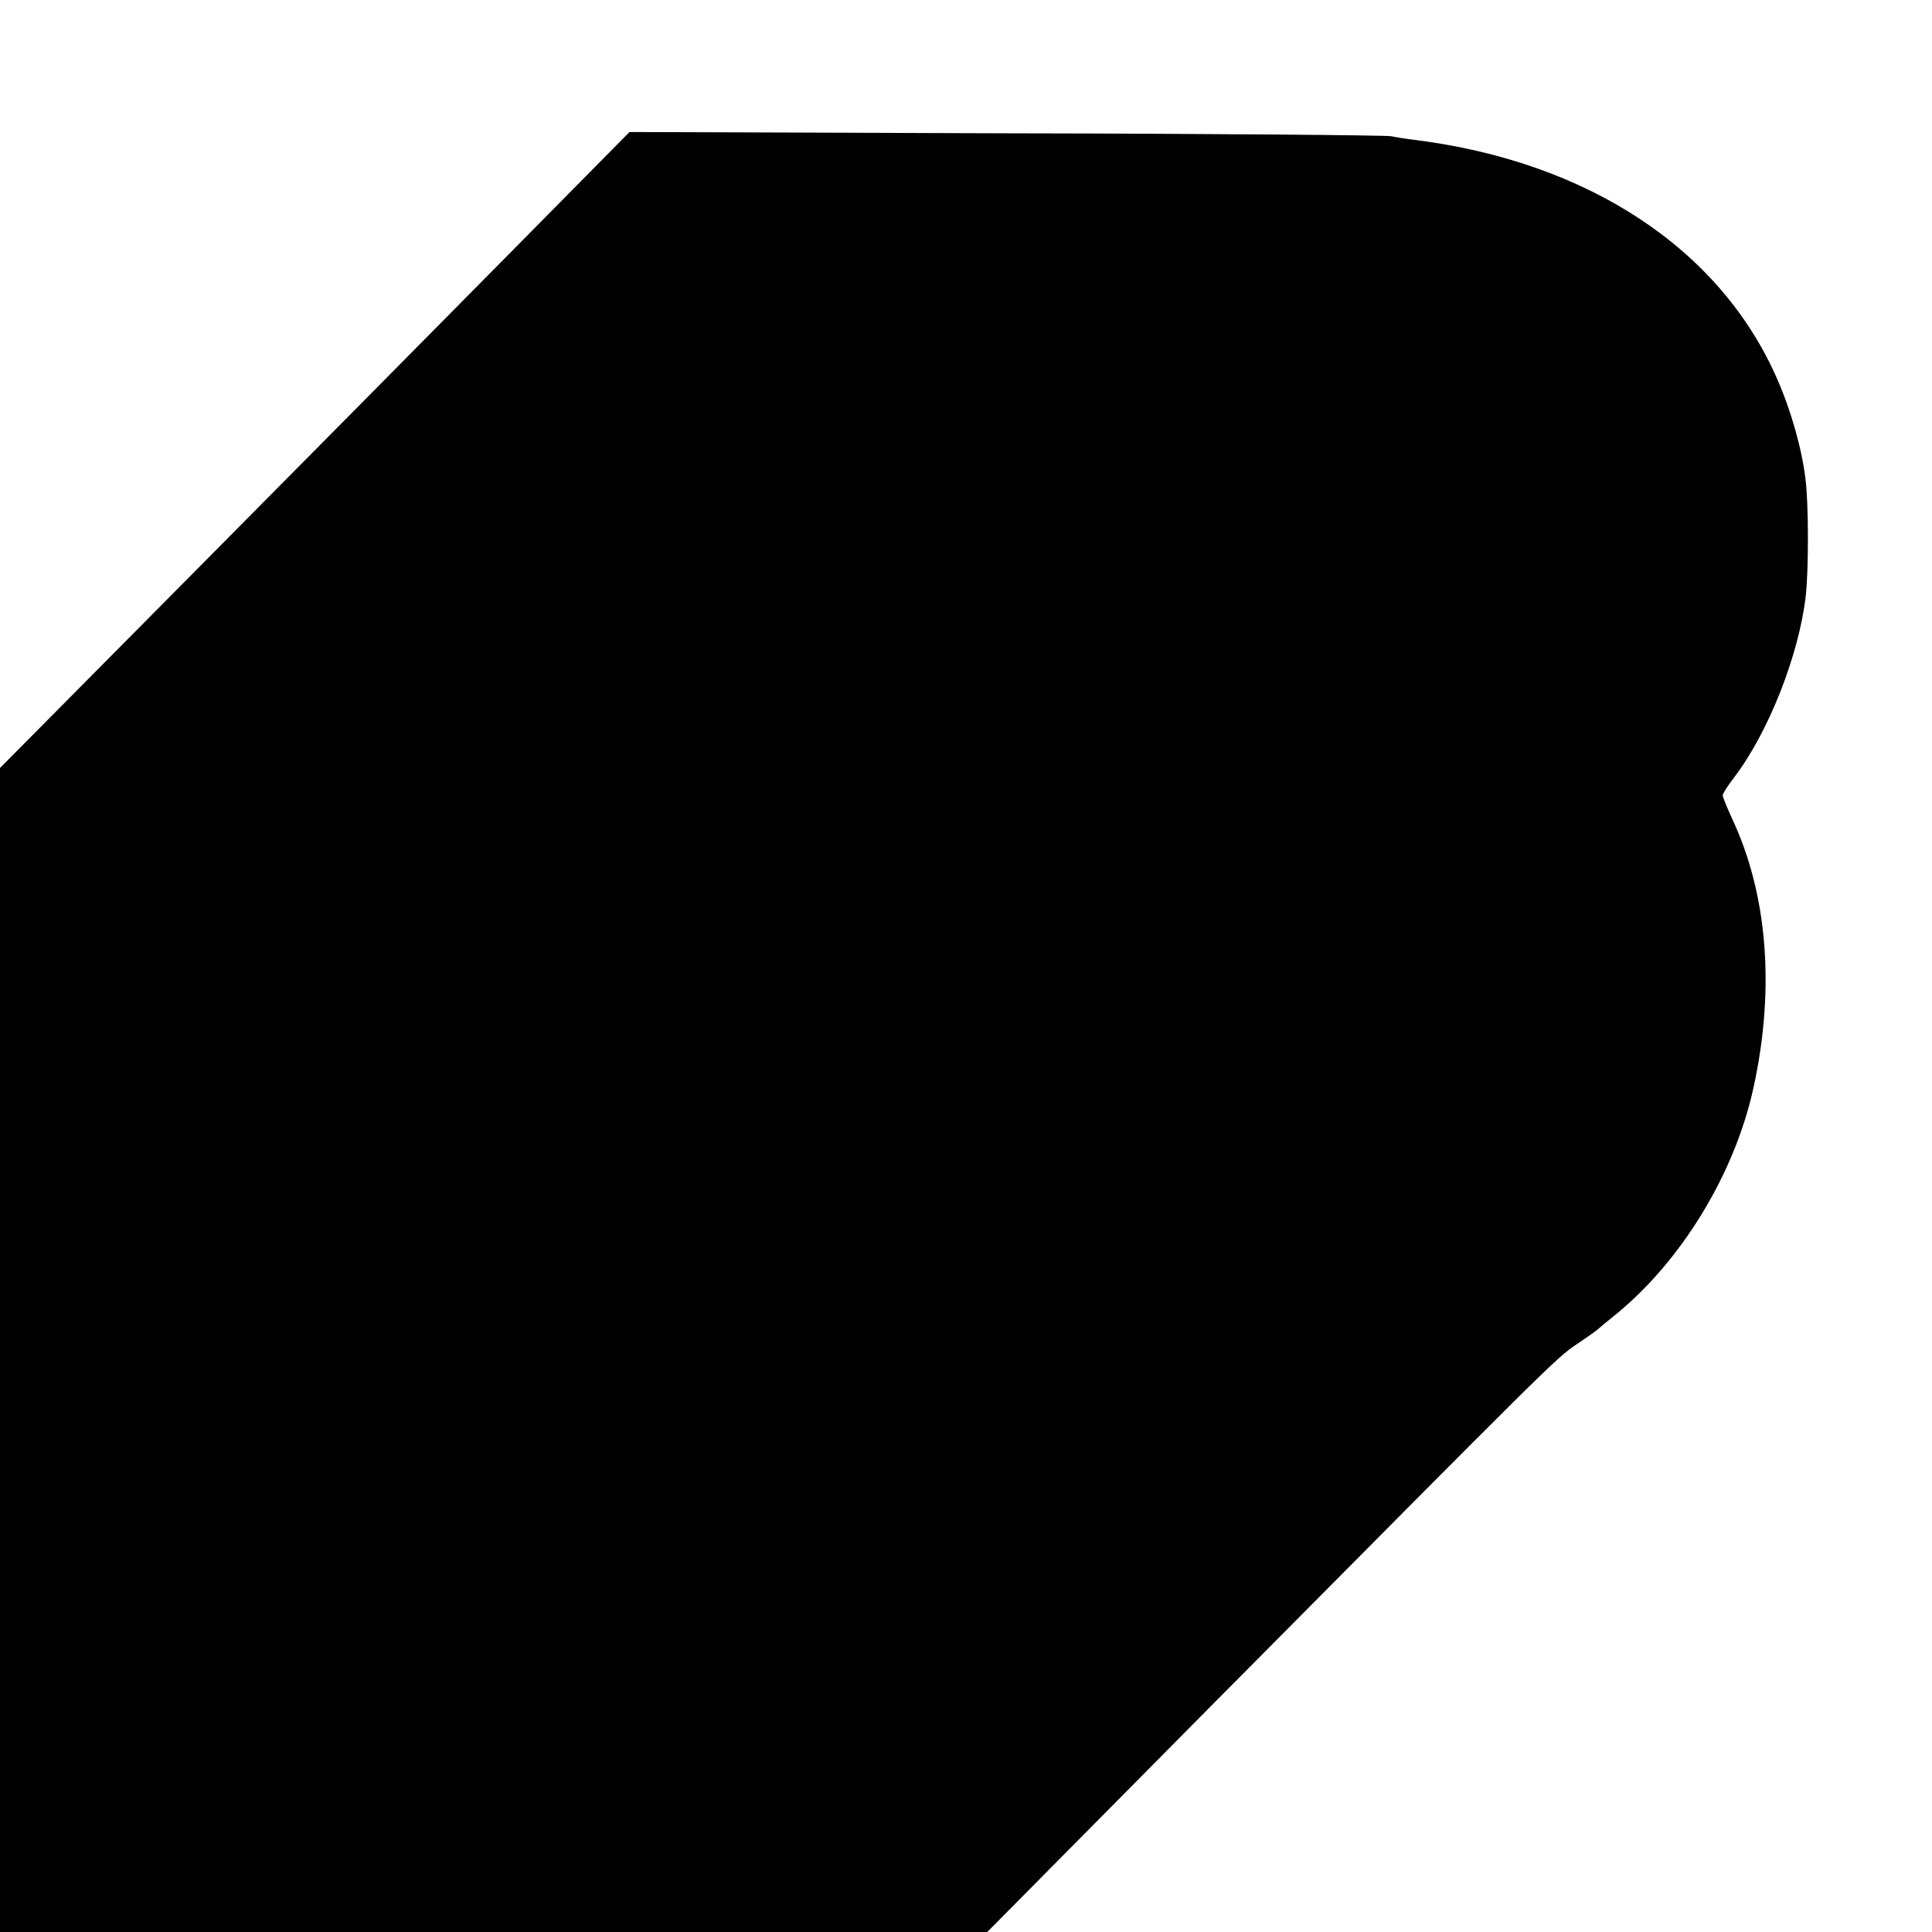 <?xml version="1.0" standalone="no"?>
<!DOCTYPE svg PUBLIC "-//W3C//DTD SVG 20010904//EN"
 "http://www.w3.org/TR/2001/REC-SVG-20010904/DTD/svg10.dtd">
<svg version="1.0" xmlns="http://www.w3.org/2000/svg"
 width="600pt" height="600pt" viewBox="0 0 600 600"
 preserveAspectRatio="xMidYMid meet">
<g transform="translate(0,600) scale(0.1,-0.1)"
fill="#000000" stroke="none">
<path d="M1552 5182 c-221 -224 -661 -668 -977 -987 l-575 -580 0 -1807 0
-1808 1533 0 1533 0 706 713 c1043 1051 1060 1069 1124 1112 33 22 61 42 64
45 3 3 26 22 52 43 208 167 376 442 434 711 67 307 43 600 -67 834 -16 35 -29
67 -29 72 0 6 16 30 35 55 107 140 202 381 223 565 9 82 9 286 -1 363 -11 92
-44 210 -87 308 -176 406 -589 678 -1130 745 -25 3 -56 8 -70 11 -14 3 -551 8
-1195 9 l-1170 4 -403 -408z"/>
</g>
</svg>
